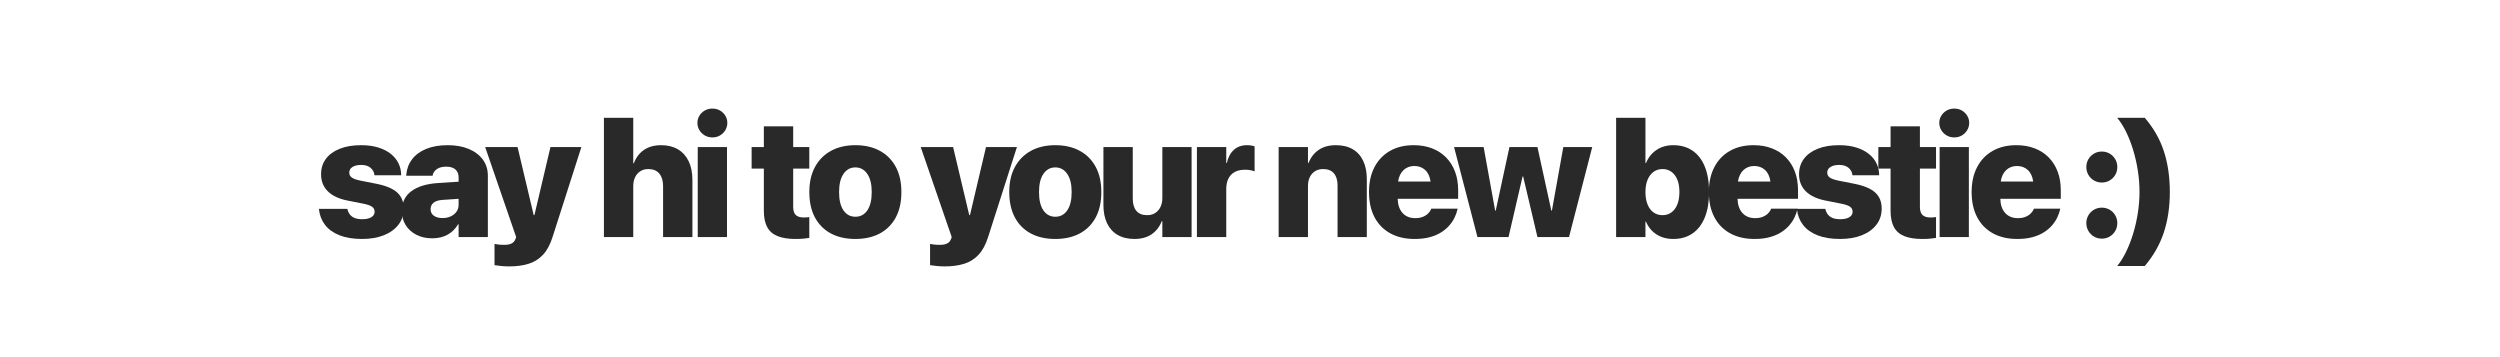 <svg xmlns="http://www.w3.org/2000/svg" xmlns:xlink="http://www.w3.org/1999/xlink" width="7000" zoomAndPan="magnify" viewBox="0 0 5250 750" height="1000" preserveAspectRatio="xMidYMid meet" version="1.0"><defs><g/></defs><g fill="#292929" fill-opacity="1"><g transform="translate(662.622, 497.84)"><g><path d="M 97.859 3.984 C 79.117 3.984 63.27 1.41 50.312 -3.734 C 37.363 -8.879 27.301 -16.078 20.125 -25.328 C 12.957 -34.586 8.676 -45.348 7.281 -57.609 L 7.109 -59.172 L 66.812 -59.172 L 67.156 -57.781 C 68.656 -51.414 71.891 -46.441 76.859 -42.859 C 81.836 -39.273 88.836 -37.484 97.859 -37.484 C 106.078 -37.484 112.5 -38.867 117.125 -41.641 C 121.75 -44.422 124.062 -48.238 124.062 -53.094 L 124.062 -53.266 C 124.062 -57.547 122.352 -60.957 118.938 -63.5 C 115.531 -66.051 109.602 -68.195 101.156 -69.938 L 67.844 -76.531 C 49.332 -80.113 35.332 -86.617 25.844 -96.047 C 16.363 -105.473 11.625 -117.359 11.625 -131.703 L 11.625 -131.875 C 11.625 -144.488 15.035 -155.332 21.859 -164.406 C 28.691 -173.488 38.379 -180.516 50.922 -185.484 C 63.473 -190.461 78.367 -192.953 95.609 -192.953 C 109.266 -192.953 121.297 -191.332 131.703 -188.094 C 142.117 -184.852 150.883 -180.398 158 -174.734 C 165.113 -169.066 170.488 -162.5 174.125 -155.031 C 177.77 -147.57 179.648 -139.625 179.766 -131.188 L 179.938 -129.797 L 123.719 -129.797 L 123.547 -131.188 C 122.848 -136.738 120.156 -141.508 115.469 -145.5 C 110.789 -149.488 104.172 -151.484 95.609 -151.484 C 88.086 -151.484 82.07 -150.035 77.562 -147.141 C 73.051 -144.254 70.797 -140.32 70.797 -135.344 L 70.797 -135.172 C 70.797 -131.117 72.5 -127.789 75.906 -125.188 C 79.32 -122.594 85.484 -120.367 94.391 -118.516 L 127.719 -111.922 C 147.727 -107.984 162.301 -101.879 171.438 -93.609 C 180.582 -85.336 185.156 -74.145 185.156 -60.031 L 185.156 -59.859 C 185.156 -46.91 181.477 -35.633 174.125 -26.031 C 166.781 -16.426 156.57 -9.02 143.5 -3.812 C 130.426 1.383 115.211 3.984 97.859 3.984 Z M 97.859 3.984 "/></g></g></g><g fill="#292929" fill-opacity="1"><g transform="translate(836.235, 497.84)"><g><path d="M 71.484 2.609 C 58.879 2.609 47.773 0.148 38.172 -4.766 C 28.566 -9.68 21.078 -16.445 15.703 -25.062 C 10.328 -33.688 7.641 -43.492 7.641 -54.484 L 7.641 -54.656 C 7.641 -72.469 14.234 -86.32 27.422 -96.219 C 40.609 -106.113 59.406 -111.867 83.812 -113.484 L 126.844 -116.266 L 126.844 -125.625 C 126.844 -132.457 124.645 -137.867 120.25 -141.859 C 115.852 -145.848 109.375 -147.844 100.812 -147.844 C 92.602 -147.844 86.098 -146.164 81.297 -142.812 C 76.492 -139.457 73.57 -135.348 72.531 -130.484 L 72.188 -128.75 L 16.828 -128.75 L 17 -131.016 C 18.039 -143.273 22.086 -154.062 29.141 -163.375 C 36.203 -172.688 46.066 -179.941 58.734 -185.141 C 71.398 -190.348 86.469 -192.953 103.938 -192.953 C 120.945 -192.953 135.754 -190.289 148.359 -184.969 C 160.973 -179.656 170.773 -172.195 177.766 -162.594 C 184.766 -152.988 188.266 -141.766 188.266 -128.922 L 188.266 0 L 126.844 0 L 126.844 -26.719 L 125.625 -26.719 C 120.312 -17.469 113.055 -10.266 103.859 -5.109 C 94.66 0.035 83.867 2.609 71.484 2.609 Z M 68.016 -58.484 C 68.016 -52.578 70.301 -48.004 74.875 -44.766 C 79.445 -41.523 85.492 -39.906 93.016 -39.906 C 99.609 -39.906 105.445 -41.117 110.531 -43.547 C 115.625 -45.984 119.613 -49.281 122.5 -53.438 C 125.395 -57.602 126.844 -62.348 126.844 -67.672 L 126.844 -80.344 L 93.703 -78.078 C 85.141 -77.617 78.719 -75.68 74.438 -72.266 C 70.156 -68.859 68.016 -64.32 68.016 -58.656 Z M 68.016 -58.484 "/></g></g></g><g fill="#292929" fill-opacity="1"><g transform="translate(1019.218, 497.84)"><g><path d="M 50.141 61.594 C 44.129 61.594 38.348 61.301 32.797 60.719 C 27.242 60.145 22.734 59.57 19.266 59 L 19.266 14.406 C 21.234 14.863 24.008 15.297 27.594 15.703 C 31.176 16.109 35.336 16.312 40.078 16.312 C 46.555 16.312 51.676 15.297 55.438 13.266 C 59.195 11.242 61.828 8.148 63.328 3.984 L 64.719 0 L -0.344 -188.969 L 67.672 -188.969 L 101.516 -46.156 L 103.078 -46.156 L 136.734 -188.969 L 201.641 -188.969 L 141.422 -0.875 C 136.328 15.438 129.555 28.102 121.109 37.125 C 112.672 46.156 102.582 52.488 90.844 56.125 C 79.102 59.77 65.535 61.594 50.141 61.594 Z M 50.141 61.594 "/></g></g></g><g fill="#292929" fill-opacity="1"><g transform="translate(1202.028, 497.84)"><g/></g></g><g fill="#292929" fill-opacity="1"><g transform="translate(1252.438, 497.84)"><g><path d="M 15.797 0 L 15.797 -250.391 L 77.391 -250.391 L 77.391 -154.953 L 78.609 -154.953 C 83.348 -167.328 90.547 -176.754 100.203 -183.234 C 109.867 -189.711 121.816 -192.953 136.047 -192.953 C 149.805 -192.953 161.57 -190.031 171.344 -184.188 C 181.125 -178.352 188.617 -170 193.828 -159.125 C 199.035 -148.25 201.641 -135.234 201.641 -120.078 L 201.641 0 L 140.031 0 L 140.031 -106.891 C 140.031 -118.109 137.398 -126.898 132.141 -133.266 C 126.879 -139.629 119.156 -142.812 108.969 -142.812 C 102.488 -142.812 96.879 -141.273 92.141 -138.203 C 87.398 -135.141 83.754 -130.914 81.203 -125.531 C 78.66 -120.156 77.391 -114 77.391 -107.062 L 77.391 0 Z M 15.797 0 "/></g></g></g><g fill="#292929" fill-opacity="1"><g transform="translate(1449.997, 497.84)"><g><path d="M 45.984 -209.266 C 40.086 -209.266 34.766 -210.648 30.016 -213.422 C 25.273 -216.203 21.516 -219.906 18.734 -224.531 C 15.961 -229.164 14.578 -234.203 14.578 -239.641 C 14.578 -245.191 15.961 -250.25 18.734 -254.812 C 21.516 -259.383 25.273 -263.031 30.016 -265.75 C 34.766 -268.469 40.086 -269.828 45.984 -269.828 C 51.992 -269.828 57.344 -268.469 62.031 -265.75 C 66.719 -263.031 70.445 -259.383 73.219 -254.812 C 76 -250.25 77.391 -245.191 77.391 -239.641 C 77.391 -234.203 76 -229.164 73.219 -224.531 C 70.445 -219.906 66.719 -216.203 62.031 -213.422 C 57.344 -210.648 51.992 -209.266 45.984 -209.266 Z M 15.266 0 L 15.266 -188.969 L 76.703 -188.969 L 76.703 0 Z M 15.266 0 "/></g></g></g><g fill="#292929" fill-opacity="1"><g transform="translate(1523.486, 497.84)"><g/></g></g><g fill="#292929" fill-opacity="1"><g transform="translate(1573.895, 497.84)"><g><path d="M 96.828 3.984 C 81.555 3.984 69.004 2.02 59.172 -1.906 C 49.336 -5.844 42.047 -12.148 37.297 -20.828 C 32.555 -29.504 30.188 -40.957 30.188 -55.188 L 30.188 -143.844 L 4.516 -143.844 L 4.516 -188.969 L 30.188 -188.969 L 30.188 -232.516 L 91.797 -232.516 L 91.797 -188.969 L 125.625 -188.969 L 125.625 -143.844 L 91.797 -143.844 L 91.797 -63.516 C 91.797 -55.41 93.645 -49.648 97.344 -46.234 C 101.051 -42.828 106.66 -41.125 114.172 -41.125 C 116.609 -41.125 118.691 -41.207 120.422 -41.375 C 122.16 -41.551 123.895 -41.758 125.625 -42 L 125.625 1.734 C 122.27 2.316 118.25 2.836 113.562 3.297 C 108.883 3.754 103.305 3.984 96.828 3.984 Z M 96.828 3.984 "/></g></g></g><g fill="#292929" fill-opacity="1"><g transform="translate(1690.592, 497.84)"><g><path d="M 105.672 3.984 C 85.773 3.984 68.598 0.109 54.141 -7.641 C 39.68 -15.391 28.547 -26.609 20.734 -41.297 C 12.922 -55.984 9.016 -73.68 9.016 -94.391 L 9.016 -94.75 C 9.016 -115.219 13.004 -132.77 20.984 -147.406 C 28.973 -162.039 40.195 -173.289 54.656 -181.156 C 69.113 -189.02 86.117 -192.953 105.672 -192.953 C 125.336 -192.953 142.398 -189.047 156.859 -181.234 C 171.328 -173.43 182.52 -162.211 190.438 -147.578 C 198.363 -132.941 202.328 -115.332 202.328 -94.75 L 202.328 -94.391 C 202.328 -73.566 198.395 -55.836 190.531 -41.203 C 182.664 -26.578 171.531 -15.391 157.125 -7.641 C 142.719 0.109 125.566 3.984 105.672 3.984 Z M 105.844 -42.688 C 116.375 -42.688 124.703 -47.164 130.828 -56.125 C 136.961 -65.094 140.031 -77.848 140.031 -94.391 L 140.031 -94.75 C 140.031 -111.051 136.906 -123.711 130.656 -132.734 C 124.414 -141.766 116.086 -146.281 105.672 -146.281 C 95.266 -146.281 86.961 -141.766 80.766 -132.734 C 74.578 -123.711 71.484 -111.051 71.484 -94.75 L 71.484 -94.391 C 71.484 -77.734 74.551 -64.953 80.688 -56.047 C 86.82 -47.141 95.207 -42.688 105.844 -42.688 Z M 105.844 -42.688 "/></g></g></g><g fill="#292929" fill-opacity="1"><g transform="translate(1883.466, 497.84)"><g/></g></g><g fill="#292929" fill-opacity="1"><g transform="translate(1933.876, 497.84)"><g><path d="M 50.141 61.594 C 44.129 61.594 38.348 61.301 32.797 60.719 C 27.242 60.145 22.734 59.57 19.266 59 L 19.266 14.406 C 21.234 14.863 24.008 15.297 27.594 15.703 C 31.176 16.109 35.336 16.312 40.078 16.312 C 46.555 16.312 51.676 15.297 55.438 13.266 C 59.195 11.242 61.828 8.148 63.328 3.984 L 64.719 0 L -0.344 -188.969 L 67.672 -188.969 L 101.516 -46.156 L 103.078 -46.156 L 136.734 -188.969 L 201.641 -188.969 L 141.422 -0.875 C 136.328 15.438 129.555 28.102 121.109 37.125 C 112.672 46.156 102.582 52.488 90.844 56.125 C 79.102 59.77 65.535 61.594 50.141 61.594 Z M 50.141 61.594 "/></g></g></g><g fill="#292929" fill-opacity="1"><g transform="translate(2110.439, 497.84)"><g><path d="M 105.672 3.984 C 85.773 3.984 68.598 0.109 54.141 -7.641 C 39.68 -15.391 28.547 -26.609 20.734 -41.297 C 12.922 -55.984 9.016 -73.68 9.016 -94.391 L 9.016 -94.75 C 9.016 -115.219 13.004 -132.77 20.984 -147.406 C 28.973 -162.039 40.195 -173.289 54.656 -181.156 C 69.113 -189.02 86.117 -192.953 105.672 -192.953 C 125.336 -192.953 142.398 -189.047 156.859 -181.234 C 171.328 -173.43 182.52 -162.211 190.438 -147.578 C 198.363 -132.941 202.328 -115.332 202.328 -94.75 L 202.328 -94.391 C 202.328 -73.566 198.395 -55.836 190.531 -41.203 C 182.664 -26.578 171.531 -15.391 157.125 -7.641 C 142.719 0.109 125.566 3.984 105.672 3.984 Z M 105.844 -42.688 C 116.375 -42.688 124.703 -47.164 130.828 -56.125 C 136.961 -65.094 140.031 -77.848 140.031 -94.391 L 140.031 -94.75 C 140.031 -111.051 136.906 -123.711 130.656 -132.734 C 124.414 -141.766 116.086 -146.281 105.672 -146.281 C 95.266 -146.281 86.961 -141.766 80.766 -132.734 C 74.578 -123.711 71.484 -111.051 71.484 -94.75 L 71.484 -94.391 C 71.484 -77.734 74.551 -64.953 80.688 -56.047 C 86.82 -47.141 95.207 -42.688 105.844 -42.688 Z M 105.844 -42.688 "/></g></g></g><g fill="#292929" fill-opacity="1"><g transform="translate(2303.313, 497.84)"><g><path d="M 78.953 3.984 C 65.18 3.984 53.438 1.148 43.719 -4.516 C 34.008 -10.18 26.609 -18.332 21.516 -28.969 C 16.422 -39.613 13.875 -52.398 13.875 -67.328 L 13.875 -188.969 L 75.484 -188.969 L 75.484 -80.516 C 75.484 -69.641 78 -61.164 83.031 -55.094 C 88.062 -49.02 95.664 -45.984 105.844 -45.984 C 112.32 -45.984 117.93 -47.516 122.672 -50.578 C 127.422 -53.648 131.098 -57.875 133.703 -63.25 C 136.305 -68.625 137.609 -74.785 137.609 -81.734 L 137.609 -188.969 L 199.031 -188.969 L 199.031 0 L 137.609 0 L 137.609 -33.312 L 136.391 -33.312 C 131.648 -21.395 124.477 -12.195 114.875 -5.719 C 105.27 0.75 93.297 3.984 78.953 3.984 Z M 78.953 3.984 "/></g></g></g><g fill="#292929" fill-opacity="1"><g transform="translate(2498.79, 497.84)"><g><path d="M 14.75 0 L 14.75 -188.969 L 76.344 -188.969 L 76.344 -155.484 L 77.562 -155.484 C 80.227 -167.504 85.176 -176.754 92.406 -183.234 C 99.633 -189.711 108.801 -192.953 119.906 -192.953 C 125.688 -192.953 131.008 -192.145 135.875 -190.531 L 135.875 -137.953 C 133.32 -138.992 130.336 -139.832 126.922 -140.469 C 123.516 -141.102 119.961 -141.422 116.266 -141.422 C 103.305 -141.422 93.41 -137.922 86.578 -130.922 C 79.754 -123.922 76.344 -113.711 76.344 -100.297 L 76.344 0 Z M 14.75 0 "/></g></g></g><g fill="#292929" fill-opacity="1"><g transform="translate(2619.998, 497.84)"><g/></g></g><g fill="#292929" fill-opacity="1"><g transform="translate(2670.408, 497.84)"><g><path d="M 14.75 0 L 14.75 -188.969 L 76.344 -188.969 L 76.344 -155.656 L 77.562 -155.656 C 82.301 -167.562 89.473 -176.754 99.078 -183.234 C 108.68 -189.711 120.656 -192.953 135 -192.953 C 148.883 -192.953 160.656 -190.117 170.312 -184.453 C 179.969 -178.785 187.312 -170.629 192.344 -159.984 C 197.383 -149.348 199.906 -136.566 199.906 -121.641 L 199.906 0 L 138.469 0 L 138.469 -108.453 C 138.469 -119.328 135.922 -127.77 130.828 -133.781 C 125.742 -139.801 118.172 -142.812 108.109 -142.812 C 101.629 -142.812 95.988 -141.305 91.188 -138.297 C 86.383 -135.285 82.707 -131.117 80.156 -125.797 C 77.613 -120.484 76.344 -114.297 76.344 -107.234 L 76.344 0 Z M 14.75 0 "/></g></g></g><g fill="#292929" fill-opacity="1"><g transform="translate(2865.885, 497.84)"><g><path d="M 104.984 3.984 C 85.086 3.984 67.969 0.023 53.625 -7.891 C 39.281 -15.816 28.258 -27.125 20.562 -41.812 C 12.863 -56.508 9.016 -74.035 9.016 -94.391 L 9.016 -94.562 C 9.016 -114.812 12.863 -132.281 20.562 -146.969 C 28.258 -161.664 39.133 -173.004 53.188 -180.984 C 67.238 -188.961 83.812 -192.953 102.906 -192.953 C 117.133 -192.953 130.004 -190.723 141.516 -186.266 C 153.023 -181.816 162.852 -175.426 171 -167.094 C 179.156 -158.77 185.398 -148.82 189.734 -137.25 C 194.078 -125.688 196.25 -112.734 196.25 -98.391 L 196.25 -80.344 L 69.234 -80.344 C 69.578 -67.613 73.016 -57.66 79.547 -50.484 C 86.086 -43.316 94.973 -39.734 106.203 -39.734 C 112.797 -39.734 118.406 -40.773 123.031 -42.859 C 127.656 -44.941 131.328 -47.484 134.047 -50.484 C 136.766 -53.492 138.586 -56.273 139.516 -58.828 L 139.688 -59.688 L 195.219 -59.688 L 194.688 -57.609 C 193.531 -52.398 191.594 -46.93 188.875 -41.203 C 186.156 -35.484 182.508 -29.961 177.938 -24.641 C 173.375 -19.316 167.707 -14.484 160.938 -10.141 C 154.176 -5.805 146.164 -2.367 136.906 0.172 C 127.656 2.711 117.016 3.984 104.984 3.984 Z M 104.281 -149.234 C 95.258 -149.234 87.711 -146.395 81.641 -140.719 C 75.566 -135.051 71.723 -127.016 70.109 -116.609 L 138.297 -116.609 C 136.797 -127.254 133.008 -135.352 126.938 -140.906 C 120.863 -146.457 113.312 -149.234 104.281 -149.234 Z M 104.281 -149.234 "/></g></g></g><g fill="#292929" fill-opacity="1"><g transform="translate(3051.297, 497.84)"><g><path d="M 51.359 0 L 2.25 -188.969 L 64.375 -188.969 L 88.5 -55.531 L 89.719 -55.531 L 118.516 -188.969 L 177.344 -188.969 L 206.5 -55.531 L 207.703 -55.531 L 231.656 -188.969 L 292.391 -188.969 L 243.625 0 L 177.344 0 L 147.328 -127.188 L 146.109 -127.188 L 116.609 0 Z M 51.359 0 "/></g></g></g><g fill="#292929" fill-opacity="1"><g transform="translate(3327.637, 497.84)"><g/></g></g><g fill="#292929" fill-opacity="1"><g transform="translate(3378.047, 497.84)"><g><path d="M 135.875 3.984 C 122.219 3.984 110.414 0.75 100.469 -5.719 C 90.52 -12.195 83.234 -21.051 78.609 -32.281 L 77.391 -32.281 L 77.391 0 L 15.797 0 L 15.797 -250.391 L 77.391 -250.391 L 77.391 -155.484 L 78.609 -155.484 C 83.348 -167.16 90.691 -176.32 100.641 -182.969 C 110.586 -189.625 122.27 -192.953 135.688 -192.953 C 151.539 -192.953 165.078 -189.102 176.297 -181.406 C 187.516 -173.719 196.102 -162.555 202.062 -147.922 C 208.02 -133.297 211 -115.508 211 -94.562 L 211 -94.391 C 211 -73.68 208.02 -55.984 202.062 -41.297 C 196.102 -26.609 187.516 -15.391 176.297 -7.641 C 165.078 0.109 151.602 3.984 135.875 3.984 Z M 113.141 -45.984 C 120.422 -45.984 126.723 -47.945 132.047 -51.875 C 137.367 -55.812 141.473 -61.395 144.359 -68.625 C 147.254 -75.852 148.703 -84.441 148.703 -94.391 L 148.703 -94.562 C 148.703 -109.719 145.461 -121.547 138.984 -130.047 C 132.516 -138.555 123.898 -142.812 113.141 -142.812 C 106.078 -142.812 99.859 -140.875 94.484 -137 C 89.109 -133.125 84.914 -127.598 81.906 -120.422 C 78.895 -113.254 77.391 -104.633 77.391 -94.562 L 77.391 -94.391 C 77.391 -84.441 78.863 -75.82 81.812 -68.531 C 84.758 -61.25 88.922 -55.672 94.297 -51.797 C 99.68 -47.922 105.961 -45.984 113.141 -45.984 Z M 113.141 -45.984 "/></g></g></g><g fill="#292929" fill-opacity="1"><g transform="translate(3579.597, 497.84)"><g><path d="M 104.984 3.984 C 85.086 3.984 67.969 0.023 53.625 -7.891 C 39.281 -15.816 28.258 -27.125 20.562 -41.812 C 12.863 -56.508 9.016 -74.035 9.016 -94.391 L 9.016 -94.562 C 9.016 -114.812 12.863 -132.281 20.562 -146.969 C 28.258 -161.664 39.133 -173.004 53.188 -180.984 C 67.238 -188.961 83.812 -192.953 102.906 -192.953 C 117.133 -192.953 130.004 -190.723 141.516 -186.266 C 153.023 -181.816 162.852 -175.426 171 -167.094 C 179.156 -158.77 185.398 -148.82 189.734 -137.25 C 194.078 -125.688 196.25 -112.734 196.25 -98.391 L 196.25 -80.344 L 69.234 -80.344 C 69.578 -67.613 73.016 -57.66 79.547 -50.484 C 86.086 -43.316 94.973 -39.734 106.203 -39.734 C 112.797 -39.734 118.406 -40.773 123.031 -42.859 C 127.656 -44.941 131.328 -47.484 134.047 -50.484 C 136.766 -53.492 138.586 -56.273 139.516 -58.828 L 139.688 -59.688 L 195.219 -59.688 L 194.688 -57.609 C 193.531 -52.398 191.594 -46.93 188.875 -41.203 C 186.156 -35.484 182.508 -29.961 177.938 -24.641 C 173.375 -19.316 167.707 -14.484 160.938 -10.141 C 154.176 -5.805 146.164 -2.367 136.906 0.172 C 127.656 2.711 117.016 3.984 104.984 3.984 Z M 104.281 -149.234 C 95.258 -149.234 87.711 -146.395 81.641 -140.719 C 75.566 -135.051 71.723 -127.016 70.109 -116.609 L 138.297 -116.609 C 136.797 -127.254 133.008 -135.352 126.938 -140.906 C 120.863 -146.457 113.312 -149.234 104.281 -149.234 Z M 104.281 -149.234 "/></g></g></g><g fill="#292929" fill-opacity="1"><g transform="translate(3766.398, 497.84)"><g><path d="M 97.859 3.984 C 79.117 3.984 63.27 1.41 50.312 -3.734 C 37.363 -8.879 27.301 -16.078 20.125 -25.328 C 12.957 -34.586 8.676 -45.348 7.281 -57.609 L 7.109 -59.172 L 66.812 -59.172 L 67.156 -57.781 C 68.656 -51.414 71.891 -46.441 76.859 -42.859 C 81.836 -39.273 88.836 -37.484 97.859 -37.484 C 106.078 -37.484 112.5 -38.867 117.125 -41.641 C 121.75 -44.422 124.062 -48.238 124.062 -53.094 L 124.062 -53.266 C 124.062 -57.547 122.352 -60.957 118.938 -63.5 C 115.531 -66.051 109.602 -68.195 101.156 -69.938 L 67.844 -76.531 C 49.332 -80.113 35.332 -86.617 25.844 -96.047 C 16.363 -105.473 11.625 -117.359 11.625 -131.703 L 11.625 -131.875 C 11.625 -144.488 15.035 -155.332 21.859 -164.406 C 28.691 -173.488 38.379 -180.516 50.922 -185.484 C 63.473 -190.461 78.367 -192.953 95.609 -192.953 C 109.266 -192.953 121.297 -191.332 131.703 -188.094 C 142.117 -184.852 150.883 -180.398 158 -174.734 C 165.113 -169.066 170.488 -162.5 174.125 -155.031 C 177.77 -147.57 179.648 -139.625 179.766 -131.188 L 179.938 -129.797 L 123.719 -129.797 L 123.547 -131.188 C 122.848 -136.738 120.156 -141.508 115.469 -145.5 C 110.789 -149.488 104.172 -151.484 95.609 -151.484 C 88.086 -151.484 82.07 -150.035 77.562 -147.141 C 73.051 -144.254 70.797 -140.32 70.797 -135.344 L 70.797 -135.172 C 70.797 -131.117 72.5 -127.789 75.906 -125.188 C 79.32 -122.594 85.484 -120.367 94.391 -118.516 L 127.719 -111.922 C 147.727 -107.984 162.301 -101.879 171.438 -93.609 C 180.582 -85.336 185.156 -74.145 185.156 -60.031 L 185.156 -59.859 C 185.156 -46.91 181.477 -35.633 174.125 -26.031 C 166.781 -16.426 156.57 -9.02 143.5 -3.812 C 130.426 1.383 115.211 3.984 97.859 3.984 Z M 97.859 3.984 "/></g></g></g><g fill="#292929" fill-opacity="1"><g transform="translate(3940.011, 497.84)"><g><path d="M 96.828 3.984 C 81.555 3.984 69.004 2.02 59.172 -1.906 C 49.336 -5.844 42.047 -12.148 37.297 -20.828 C 32.555 -29.504 30.188 -40.957 30.188 -55.188 L 30.188 -143.844 L 4.516 -143.844 L 4.516 -188.969 L 30.188 -188.969 L 30.188 -232.516 L 91.797 -232.516 L 91.797 -188.969 L 125.625 -188.969 L 125.625 -143.844 L 91.797 -143.844 L 91.797 -63.516 C 91.797 -55.41 93.645 -49.648 97.344 -46.234 C 101.051 -42.828 106.66 -41.125 114.172 -41.125 C 116.609 -41.125 118.691 -41.207 120.422 -41.375 C 122.16 -41.551 123.895 -41.758 125.625 -42 L 125.625 1.734 C 122.27 2.316 118.25 2.836 113.562 3.297 C 108.883 3.754 103.305 3.984 96.828 3.984 Z M 96.828 3.984 "/></g></g></g><g fill="#292929" fill-opacity="1"><g transform="translate(4057.922, 497.84)"><g><path d="M 45.984 -209.266 C 40.086 -209.266 34.766 -210.648 30.016 -213.422 C 25.273 -216.203 21.516 -219.906 18.734 -224.531 C 15.961 -229.164 14.578 -234.203 14.578 -239.641 C 14.578 -245.191 15.961 -250.25 18.734 -254.812 C 21.516 -259.383 25.273 -263.031 30.016 -265.75 C 34.766 -268.469 40.086 -269.828 45.984 -269.828 C 51.992 -269.828 57.344 -268.469 62.031 -265.75 C 66.719 -263.031 70.445 -259.383 73.219 -254.812 C 76 -250.25 77.391 -245.191 77.391 -239.641 C 77.391 -234.203 76 -229.164 73.219 -224.531 C 70.445 -219.906 66.719 -216.203 62.031 -213.422 C 57.344 -210.648 51.992 -209.266 45.984 -209.266 Z M 15.266 0 L 15.266 -188.969 L 76.703 -188.969 L 76.703 0 Z M 15.266 0 "/></g></g></g><g fill="#292929" fill-opacity="1"><g transform="translate(4131.411, 497.84)"><g><path d="M 104.984 3.984 C 85.086 3.984 67.969 0.023 53.625 -7.891 C 39.281 -15.816 28.258 -27.125 20.562 -41.812 C 12.863 -56.508 9.016 -74.035 9.016 -94.391 L 9.016 -94.562 C 9.016 -114.812 12.863 -132.281 20.562 -146.969 C 28.258 -161.664 39.133 -173.004 53.188 -180.984 C 67.238 -188.961 83.812 -192.953 102.906 -192.953 C 117.133 -192.953 130.004 -190.723 141.516 -186.266 C 153.023 -181.816 162.852 -175.426 171 -167.094 C 179.156 -158.77 185.398 -148.82 189.734 -137.25 C 194.078 -125.688 196.25 -112.734 196.25 -98.391 L 196.25 -80.344 L 69.234 -80.344 C 69.578 -67.613 73.016 -57.66 79.547 -50.484 C 86.086 -43.316 94.973 -39.734 106.203 -39.734 C 112.797 -39.734 118.406 -40.773 123.031 -42.859 C 127.656 -44.941 131.328 -47.484 134.047 -50.484 C 136.766 -53.492 138.586 -56.273 139.516 -58.828 L 139.688 -59.688 L 195.219 -59.688 L 194.688 -57.609 C 193.531 -52.398 191.594 -46.93 188.875 -41.203 C 186.156 -35.484 182.508 -29.961 177.938 -24.641 C 173.375 -19.316 167.707 -14.484 160.938 -10.141 C 154.176 -5.805 146.164 -2.367 136.906 0.172 C 127.656 2.711 117.016 3.984 104.984 3.984 Z M 104.281 -149.234 C 95.258 -149.234 87.711 -146.395 81.641 -140.719 C 75.566 -135.051 71.723 -127.016 70.109 -116.609 L 138.297 -116.609 C 136.797 -127.254 133.008 -135.352 126.938 -140.906 C 120.863 -146.457 113.312 -149.234 104.281 -149.234 Z M 104.281 -149.234 "/></g></g></g><g fill="#292929" fill-opacity="1"><g transform="translate(4318.211, 497.84)"><g/></g></g><g fill="#292929" fill-opacity="1"><g transform="translate(4368.621, 497.84)"><g><path d="M 45.109 -114.531 C 39.098 -114.531 33.633 -115.973 28.719 -118.859 C 23.801 -121.754 19.895 -125.66 17 -130.578 C 14.113 -135.492 12.672 -140.957 12.672 -146.969 C 12.672 -153.102 14.113 -158.629 17 -163.547 C 19.895 -168.461 23.801 -172.363 28.719 -175.25 C 33.633 -178.145 39.098 -179.594 45.109 -179.594 C 51.242 -179.594 56.77 -178.145 61.688 -175.25 C 66.602 -172.363 70.504 -168.461 73.391 -163.547 C 76.285 -158.629 77.734 -153.102 77.734 -146.969 C 77.734 -140.957 76.285 -135.492 73.391 -130.578 C 70.504 -125.66 66.602 -121.754 61.688 -118.859 C 56.77 -115.973 51.242 -114.531 45.109 -114.531 Z M 45.109 3.297 C 39.098 3.297 33.633 1.852 28.719 -1.031 C 23.801 -3.926 19.895 -7.859 17 -12.828 C 14.113 -17.805 12.672 -23.305 12.672 -29.328 C 12.672 -35.336 14.113 -40.801 17 -45.719 C 19.895 -50.633 23.801 -54.539 28.719 -57.438 C 33.633 -60.332 39.098 -61.781 45.109 -61.781 C 51.242 -61.781 56.77 -60.332 61.688 -57.438 C 66.602 -54.539 70.504 -50.633 73.391 -45.719 C 76.285 -40.801 77.734 -35.336 77.734 -29.328 C 77.734 -23.305 76.285 -17.805 73.391 -12.828 C 70.504 -7.859 66.602 -3.926 61.688 -1.031 C 56.77 1.852 51.242 3.297 45.109 3.297 Z M 45.109 3.297 "/></g></g></g><g fill="#292929" fill-opacity="1"><g transform="translate(4440.548, 497.84)"><g><path d="M 63.516 60.734 L 5.547 60.734 C 12.141 52.867 18.27 43.148 23.938 31.578 C 29.613 20.016 34.594 7.289 38.875 -6.594 C 43.156 -20.477 46.477 -34.969 48.844 -50.062 C 51.219 -65.156 52.406 -80.109 52.406 -94.922 C 52.406 -109.836 51.219 -124.844 48.844 -139.938 C 46.477 -155.039 43.156 -169.562 38.875 -183.5 C 34.594 -197.438 29.613 -210.129 23.938 -221.578 C 18.27 -233.035 12.141 -242.641 5.547 -250.391 L 63.516 -250.391 C 81.898 -229.109 95.258 -205.711 103.594 -180.203 C 111.926 -154.691 116.094 -126.145 116.094 -94.562 C 116.094 -63.562 111.926 -35.363 103.594 -9.969 C 95.258 15.414 81.898 38.984 63.516 60.734 Z M 63.516 60.734 "/></g></g></g></svg>